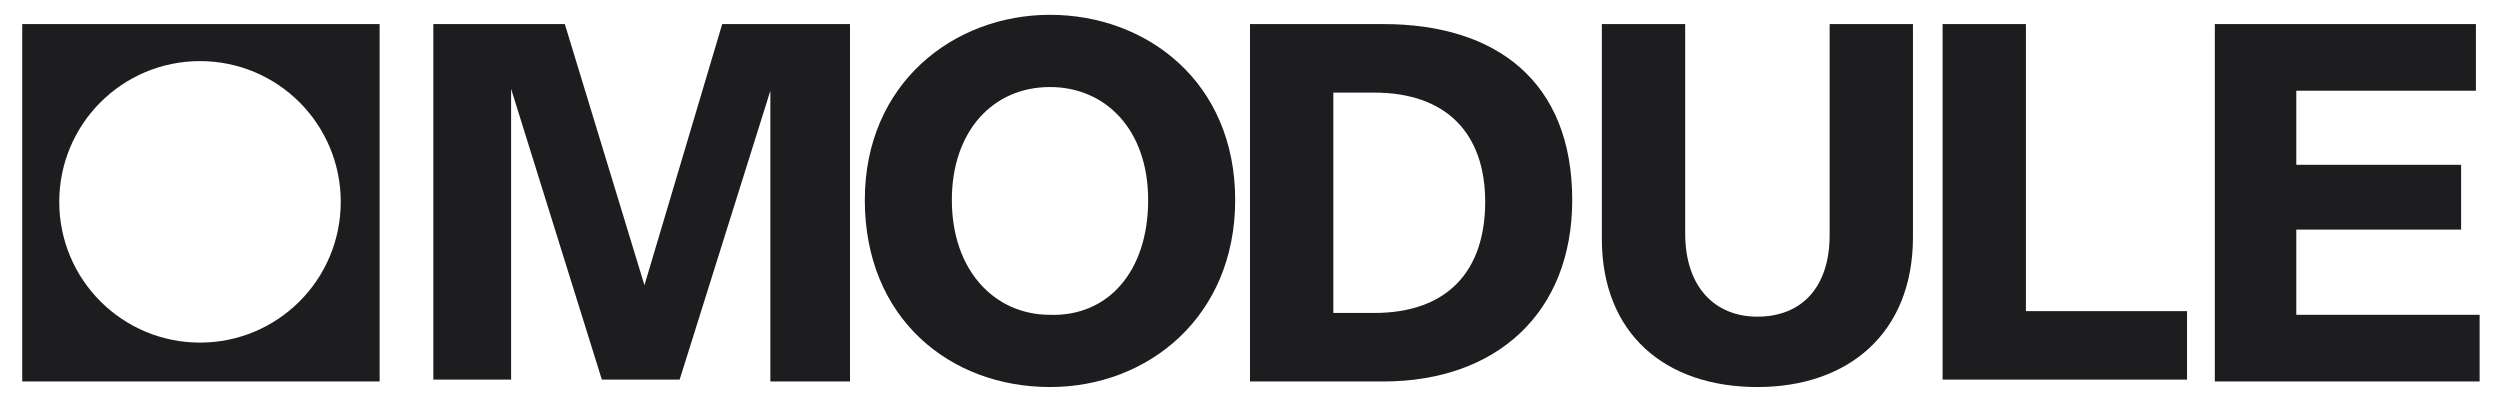 <?xml version="1.0" encoding="utf-8"?>
<!-- Generator: Adobe Illustrator 24.2.1, SVG Export Plug-In . SVG Version: 6.00 Build 0)  -->
<svg version="1.1" id="Ebene_1" xmlns="http://www.w3.org/2000/svg" xmlns:xlink="http://www.w3.org/1999/xlink" x="0px" y="0px"
	 width="135px" height="21.8px" viewBox="0 0 135 21.8" style="enable-background:new 0 0 135 21.8;" xml:space="preserve">
<style type="text/css">
	.st0{fill:#1D1D1F;}
</style>
<g>
	<path class="st0" d="M1.2,1.3v19.3h19.3V1.3H1.2z M10.8,18.5c-4.2,0-7.6-3.4-7.6-7.6s3.4-7.6,7.6-7.6s7.6,3.4,7.6,7.6
		S15,18.5,10.8,18.5z"/>
	<g>
		<path class="st0" d="M27.6,4.8v15.7h-4.2V1.3h7.1l4.3,14.1L39,1.3h6.9v19.3h-4.3V4.9l-4.9,15.6h-4.2L27.6,4.8z"/>
		<path class="st0" d="M46.7,10.8c0-6.3,4.8-10,10-10c5.2,0,10,3.6,10,10c0,6.3-4.7,10.1-10,10.1C51.3,20.9,46.7,17.2,46.7,10.8z
			 M62,10.8c0-3.8-2.3-6.1-5.3-6.1c-3.1,0-5.3,2.4-5.3,6.1c0,3.8,2.3,6.2,5.3,6.2C59.8,17.1,62,14.7,62,10.8z"/>
		<path class="st0" d="M67.5,1.3h7.2c6.1,0,10.2,3.1,10.2,9.5c0,6.1-4.1,9.8-10.2,9.8h-7.2V1.3z M74.2,16.9c4,0,6-2.3,6-6
			c0-3.7-2.1-5.9-6-5.9H72v11.9H74.2z"/>
		<path class="st0" d="M86.5,12.9V1.3H91v11.3c0,2.9,1.6,4.5,3.9,4.5c2.4,0,3.9-1.6,3.9-4.4V1.3h4.5v11.5c0,5.2-3.5,8.1-8.4,8.1
			C89.9,20.9,86.5,18,86.5,12.9z"/>
		<path class="st0" d="M104.9,1.3h4.5v15.5h8.7v3.7h-13.2V1.3z"/>
		<path class="st0" d="M133.8,20.6h-14.2V1.3h14.1v3.6H124v4h8.9v3.5H124V17h9.9V20.6z"/>
	</g>
</g>
</svg>
